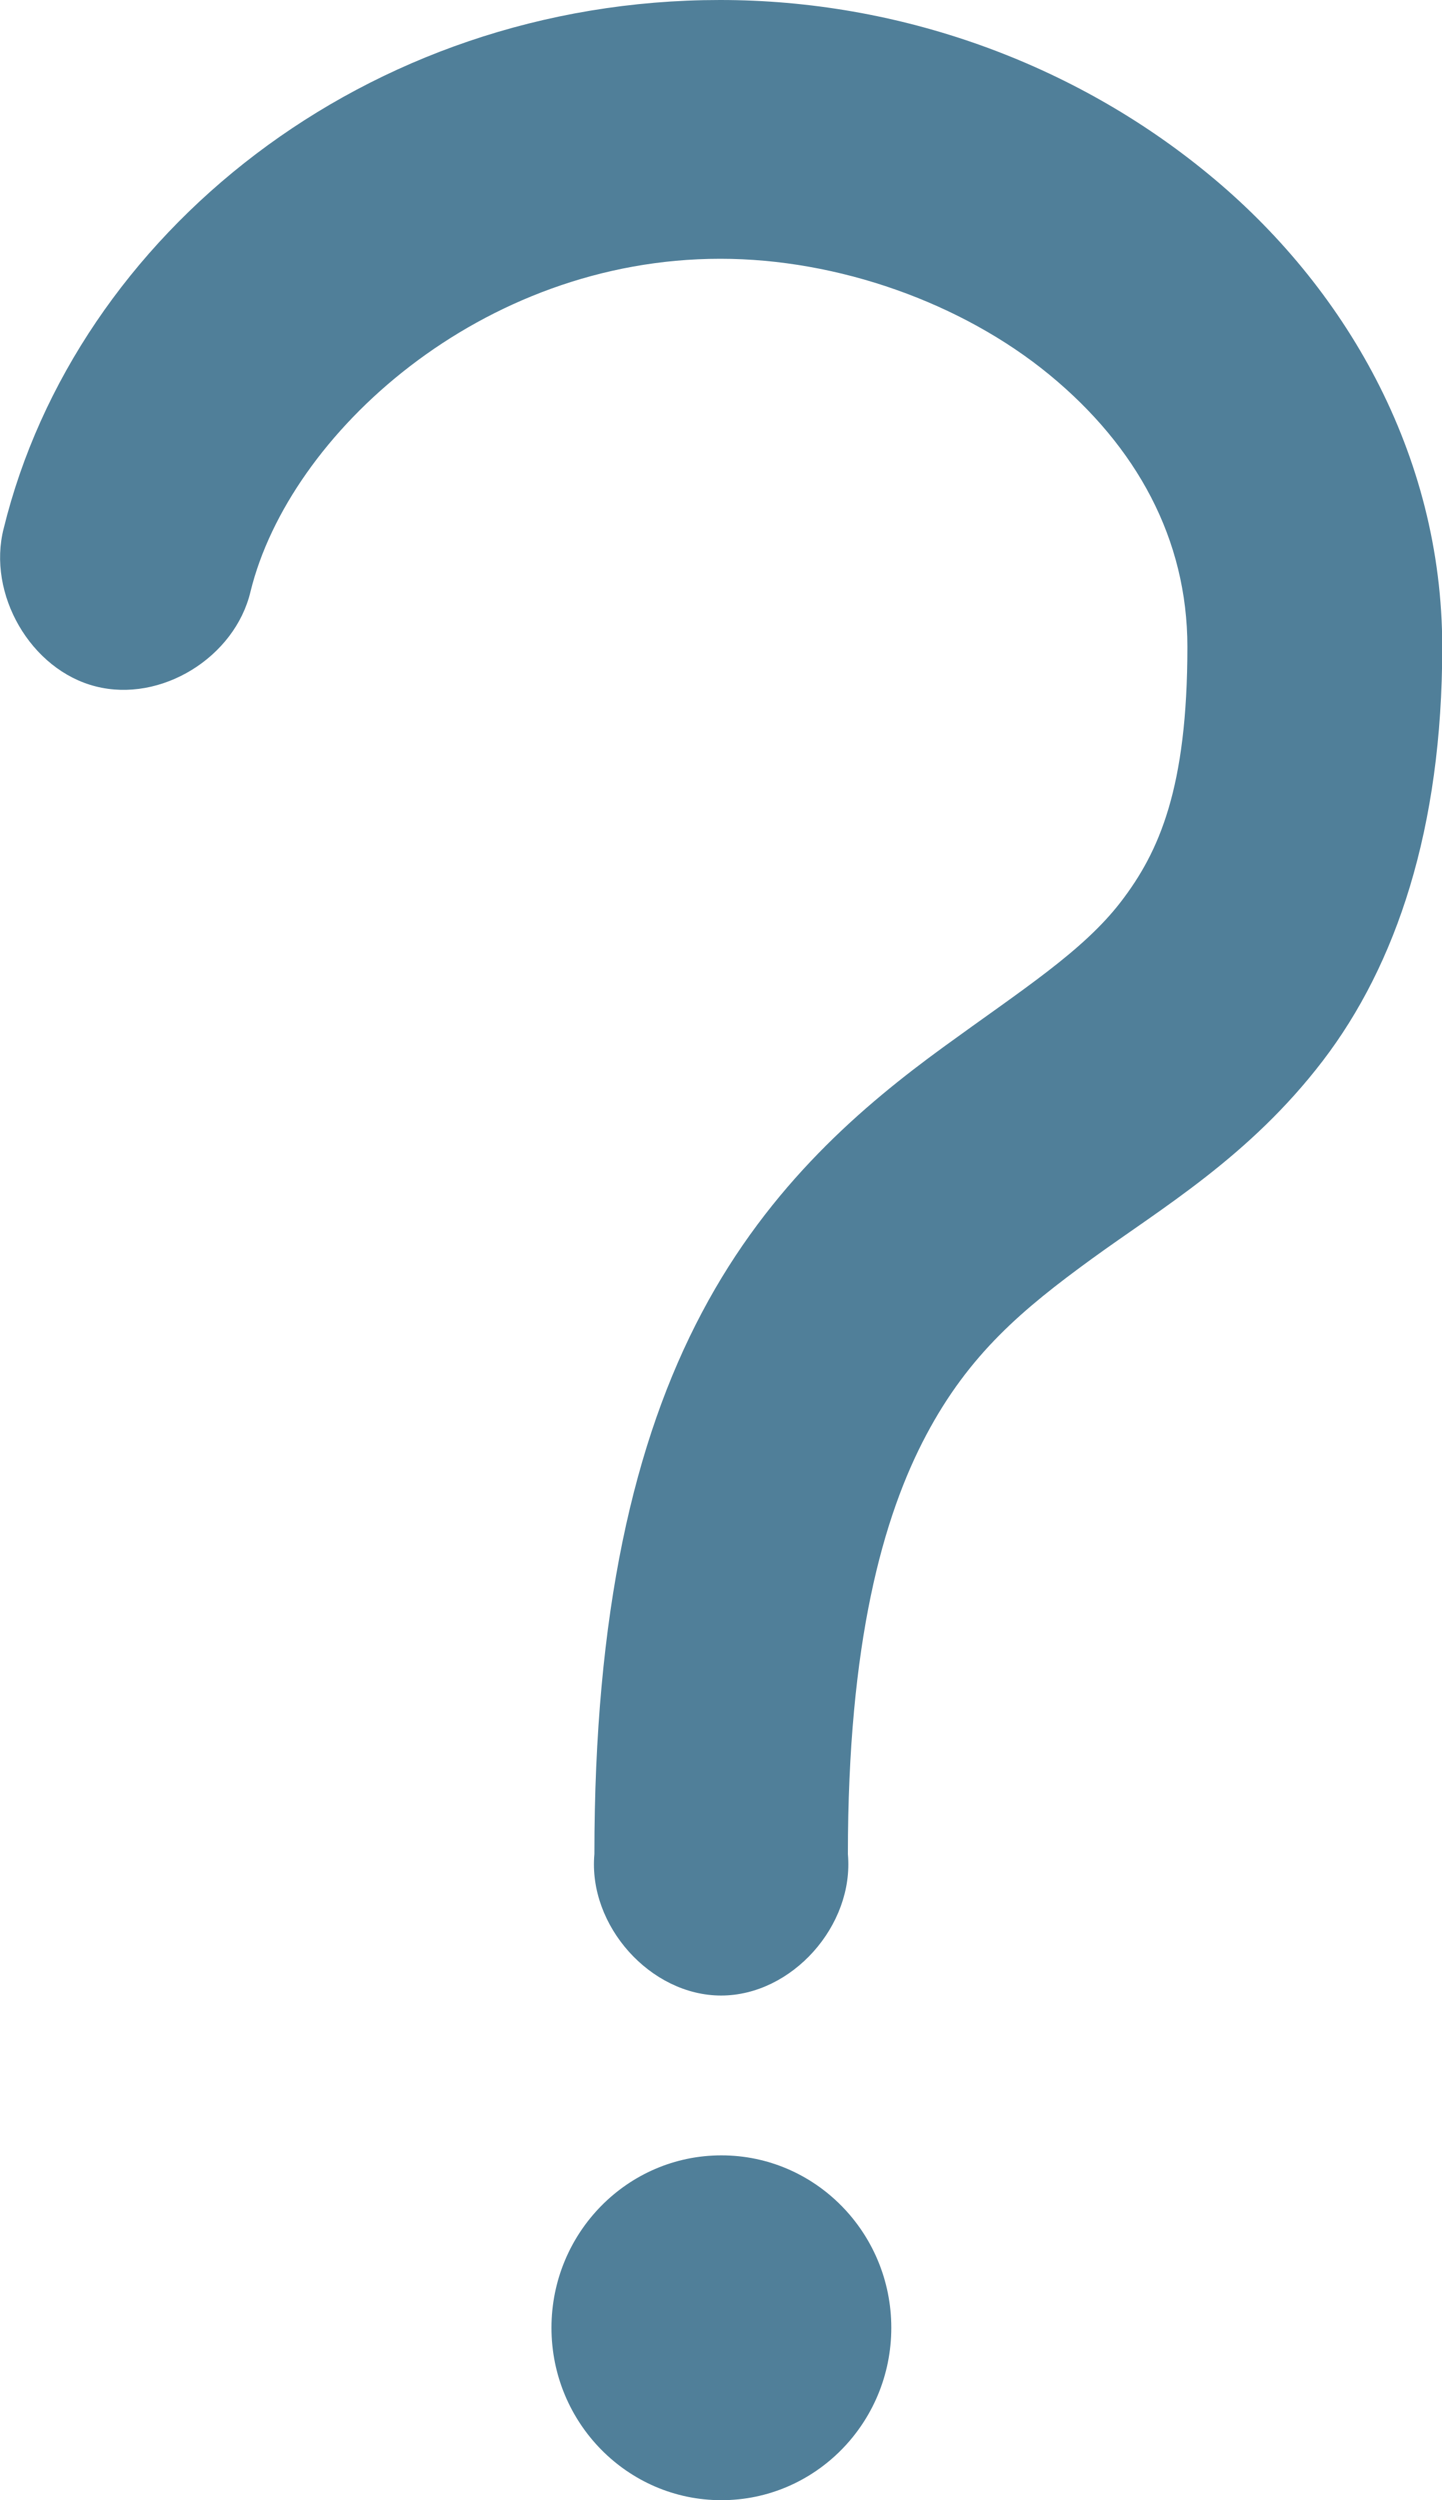 <?xml version="1.0" encoding="UTF-8"?> <svg xmlns="http://www.w3.org/2000/svg" width="30" height="52" viewBox="0 0 30 52" fill="none"><g clip-path="url(#clip0_5099_776)"><path d="M14.98 0C7.597 0 1.576 4.886 0.078 10.986C-0.275 12.354 0.639 13.934 1.991 14.276C3.344 14.623 4.887 13.677 5.212 12.303C6.014 9.031 10.004 5.382 14.986 5.382C17.438 5.382 20.013 6.3 21.831 7.793C23.648 9.287 24.703 11.214 24.703 13.455C24.703 16.396 24.114 17.719 23.323 18.751C22.532 19.783 21.27 20.581 19.626 21.778C17.982 22.976 16.018 24.623 14.604 27.297C13.185 29.971 12.366 33.551 12.366 38.562C12.231 40.05 13.533 41.504 15.002 41.504C16.473 41.504 17.774 40.05 17.64 38.562C17.64 34.156 18.369 31.544 19.267 29.851C20.164 28.158 21.275 27.229 22.717 26.18C24.159 25.131 25.994 24.059 27.52 22.063C29.046 20.068 30.005 17.24 30.005 13.46C30.005 9.424 27.963 5.941 25.146 3.626C22.324 1.3 18.7 0 14.98 0ZM15.008 44.828C13.056 44.828 11.473 46.436 11.473 48.414C11.473 50.392 13.056 52 15.008 52C16.961 52 18.543 50.392 18.543 48.414C18.543 46.436 16.961 44.828 15.008 44.828Z" fill="#507F99"></path></g><defs><clipPath id="clip0_5099_776"><rect width="30" height="52" fill="white"></rect></clipPath></defs></svg> 